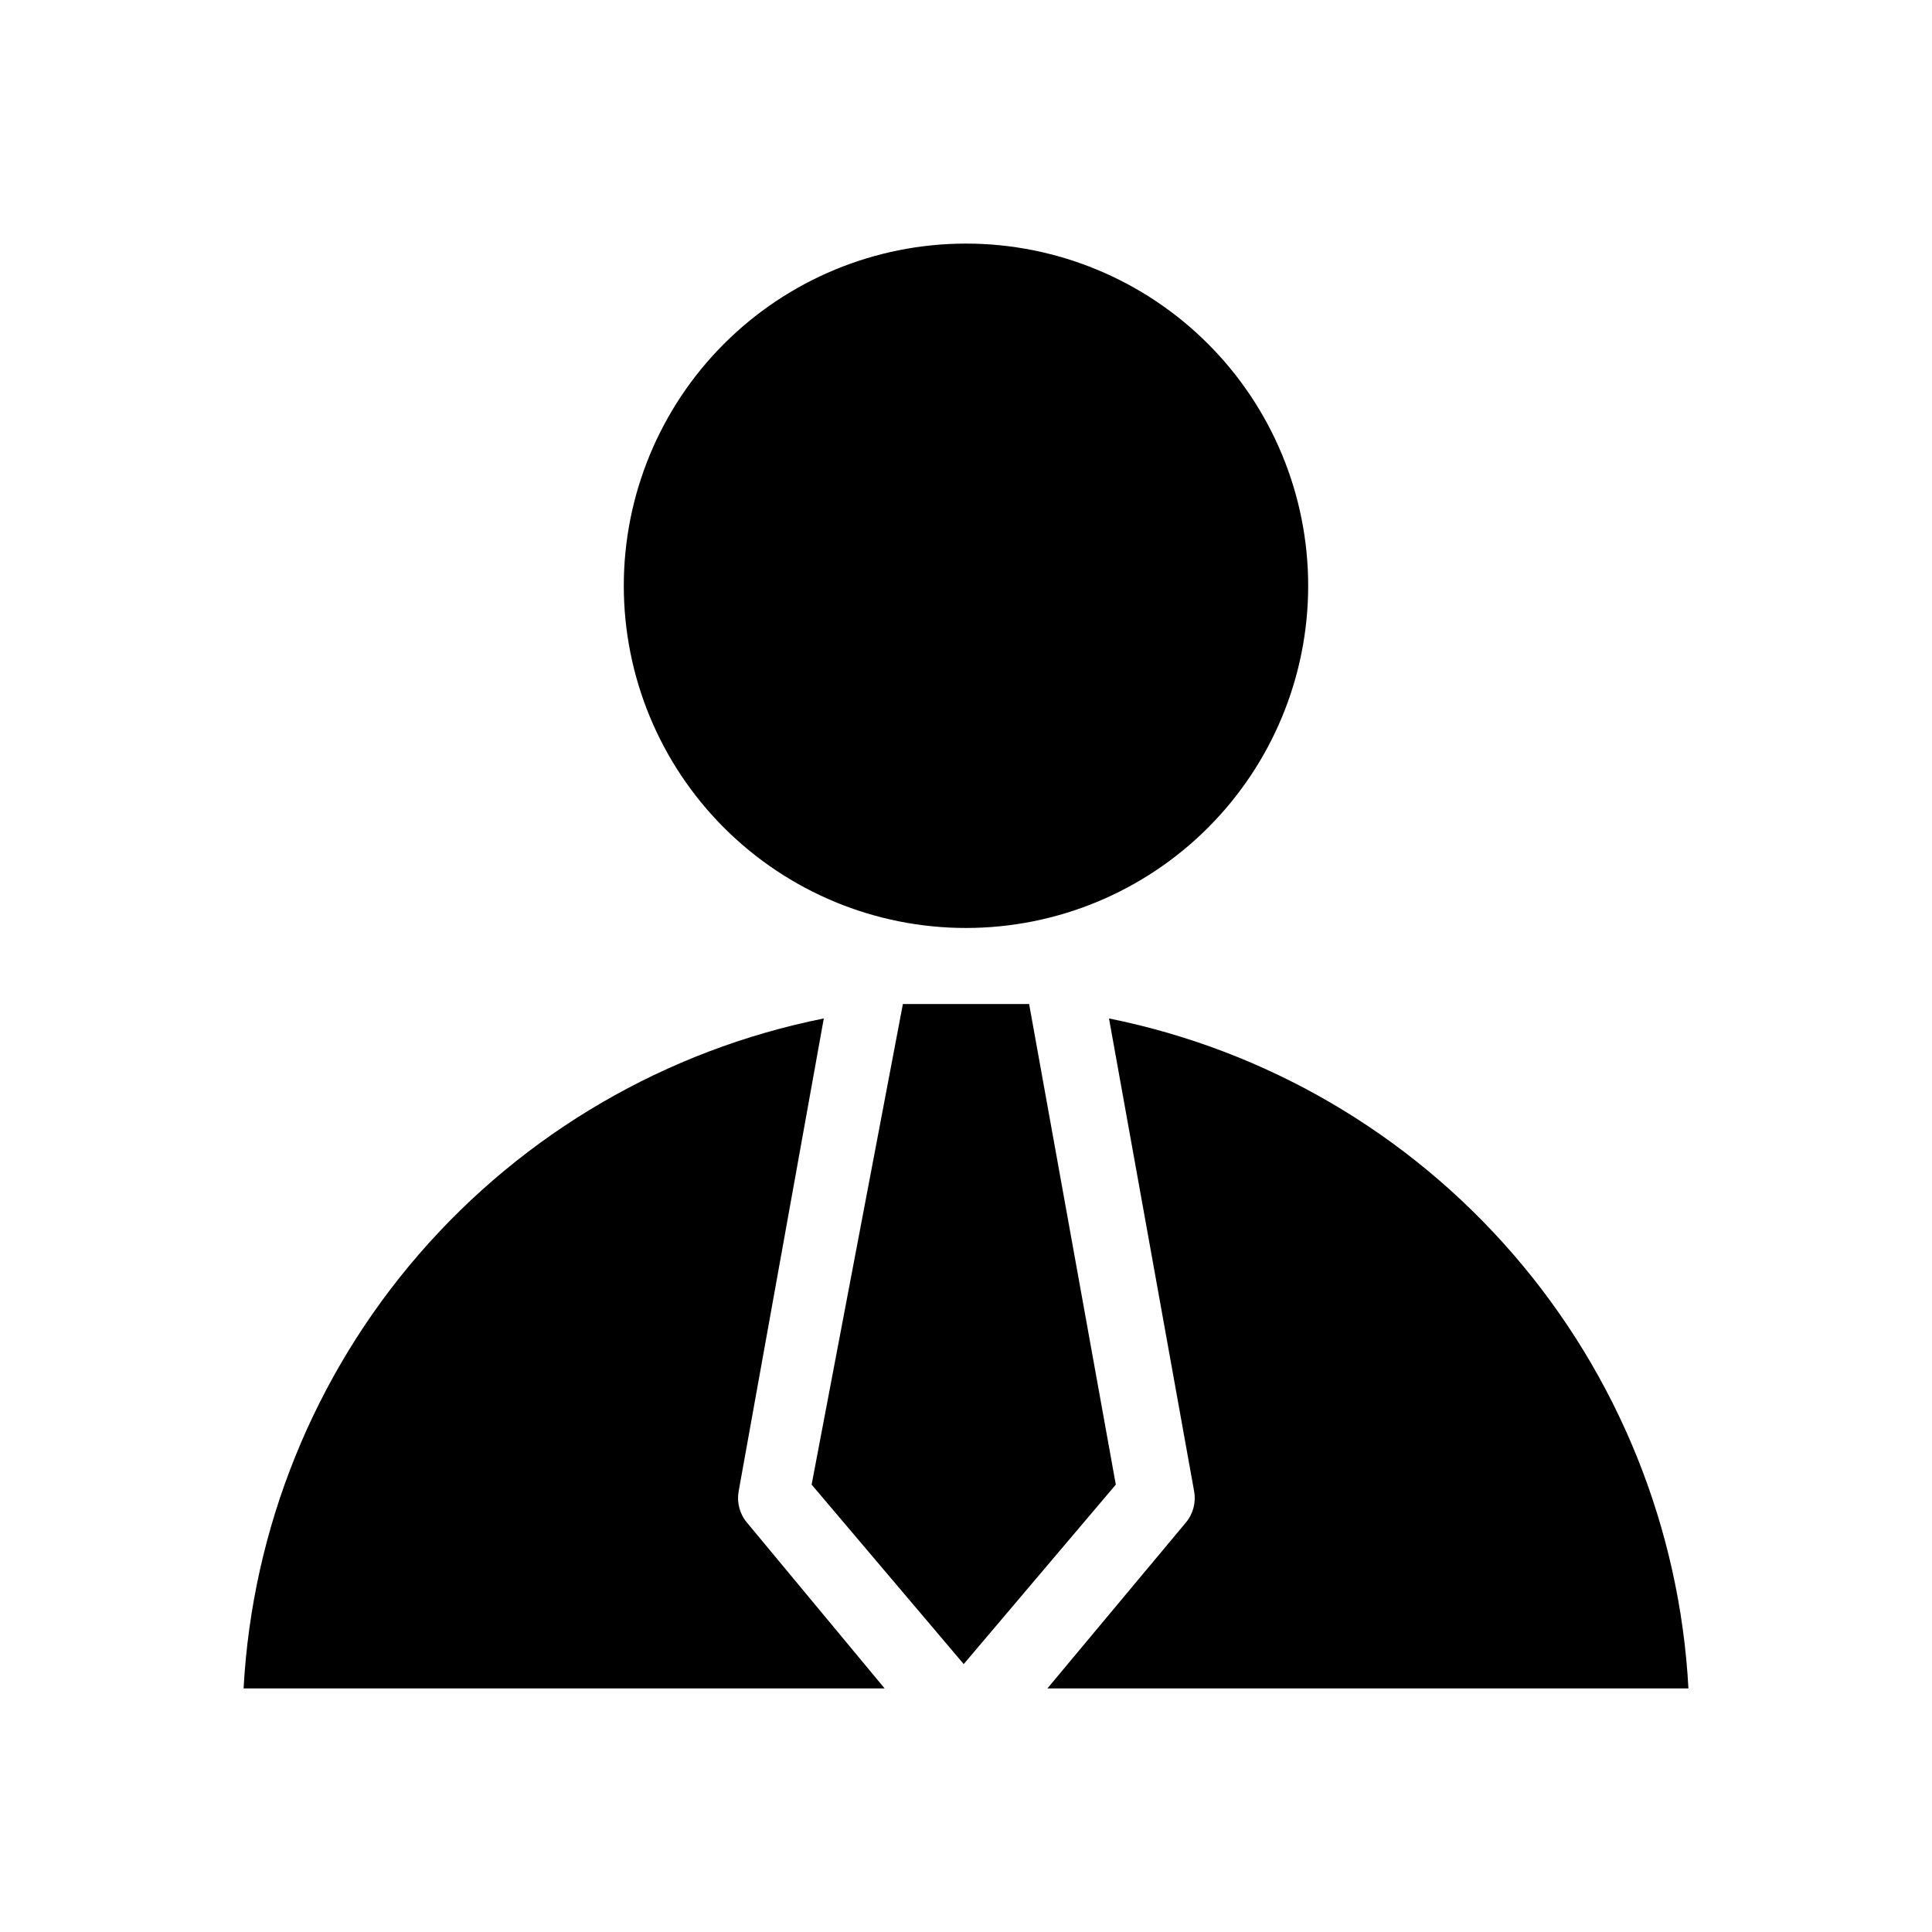 <?xml version="1.0" encoding="UTF-8"?>
<!-- The Best Svg Icon site in the world: iconSvg.co, Visit us! https://iconsvg.co -->
<svg fill="#000000" width="800px" height="800px" version="1.1" viewBox="144 144 512 512" xmlns="http://www.w3.org/2000/svg">
 <path d="m591.45 591.45h-169.88l36.676-43.934v0.004c1.93-2.289 2.742-5.316 2.219-8.266l-22.57-125.35c41.656 8.383 79.344 30.375 107.14 62.512 27.797 32.137 44.125 72.602 46.418 115.03zm-191.45-181.37h16.727l22.973 127.36-40.305 47.559-40.305-47.559 24.184-127.36h16.727zm-90.688-110.84c0-24.055 9.555-47.121 26.562-64.125 17.008-17.008 40.07-26.562 64.125-26.562 24.051 0 47.117 9.555 64.121 26.562 17.008 17.004 26.562 40.07 26.562 64.125 0 24.051-9.555 47.117-26.562 64.121-17.004 17.008-40.07 26.562-64.121 26.562-24.055 0-47.117-9.555-64.125-26.562-17.008-17.004-26.562-40.07-26.562-64.121zm53 114.67-22.57 125.34c-0.523 2.949 0.289 5.977 2.219 8.266l36.473 43.93h-169.88c2.305-42.457 18.66-82.941 46.496-115.09 27.84-32.141 65.574-54.113 107.27-62.457z"/>
</svg>
